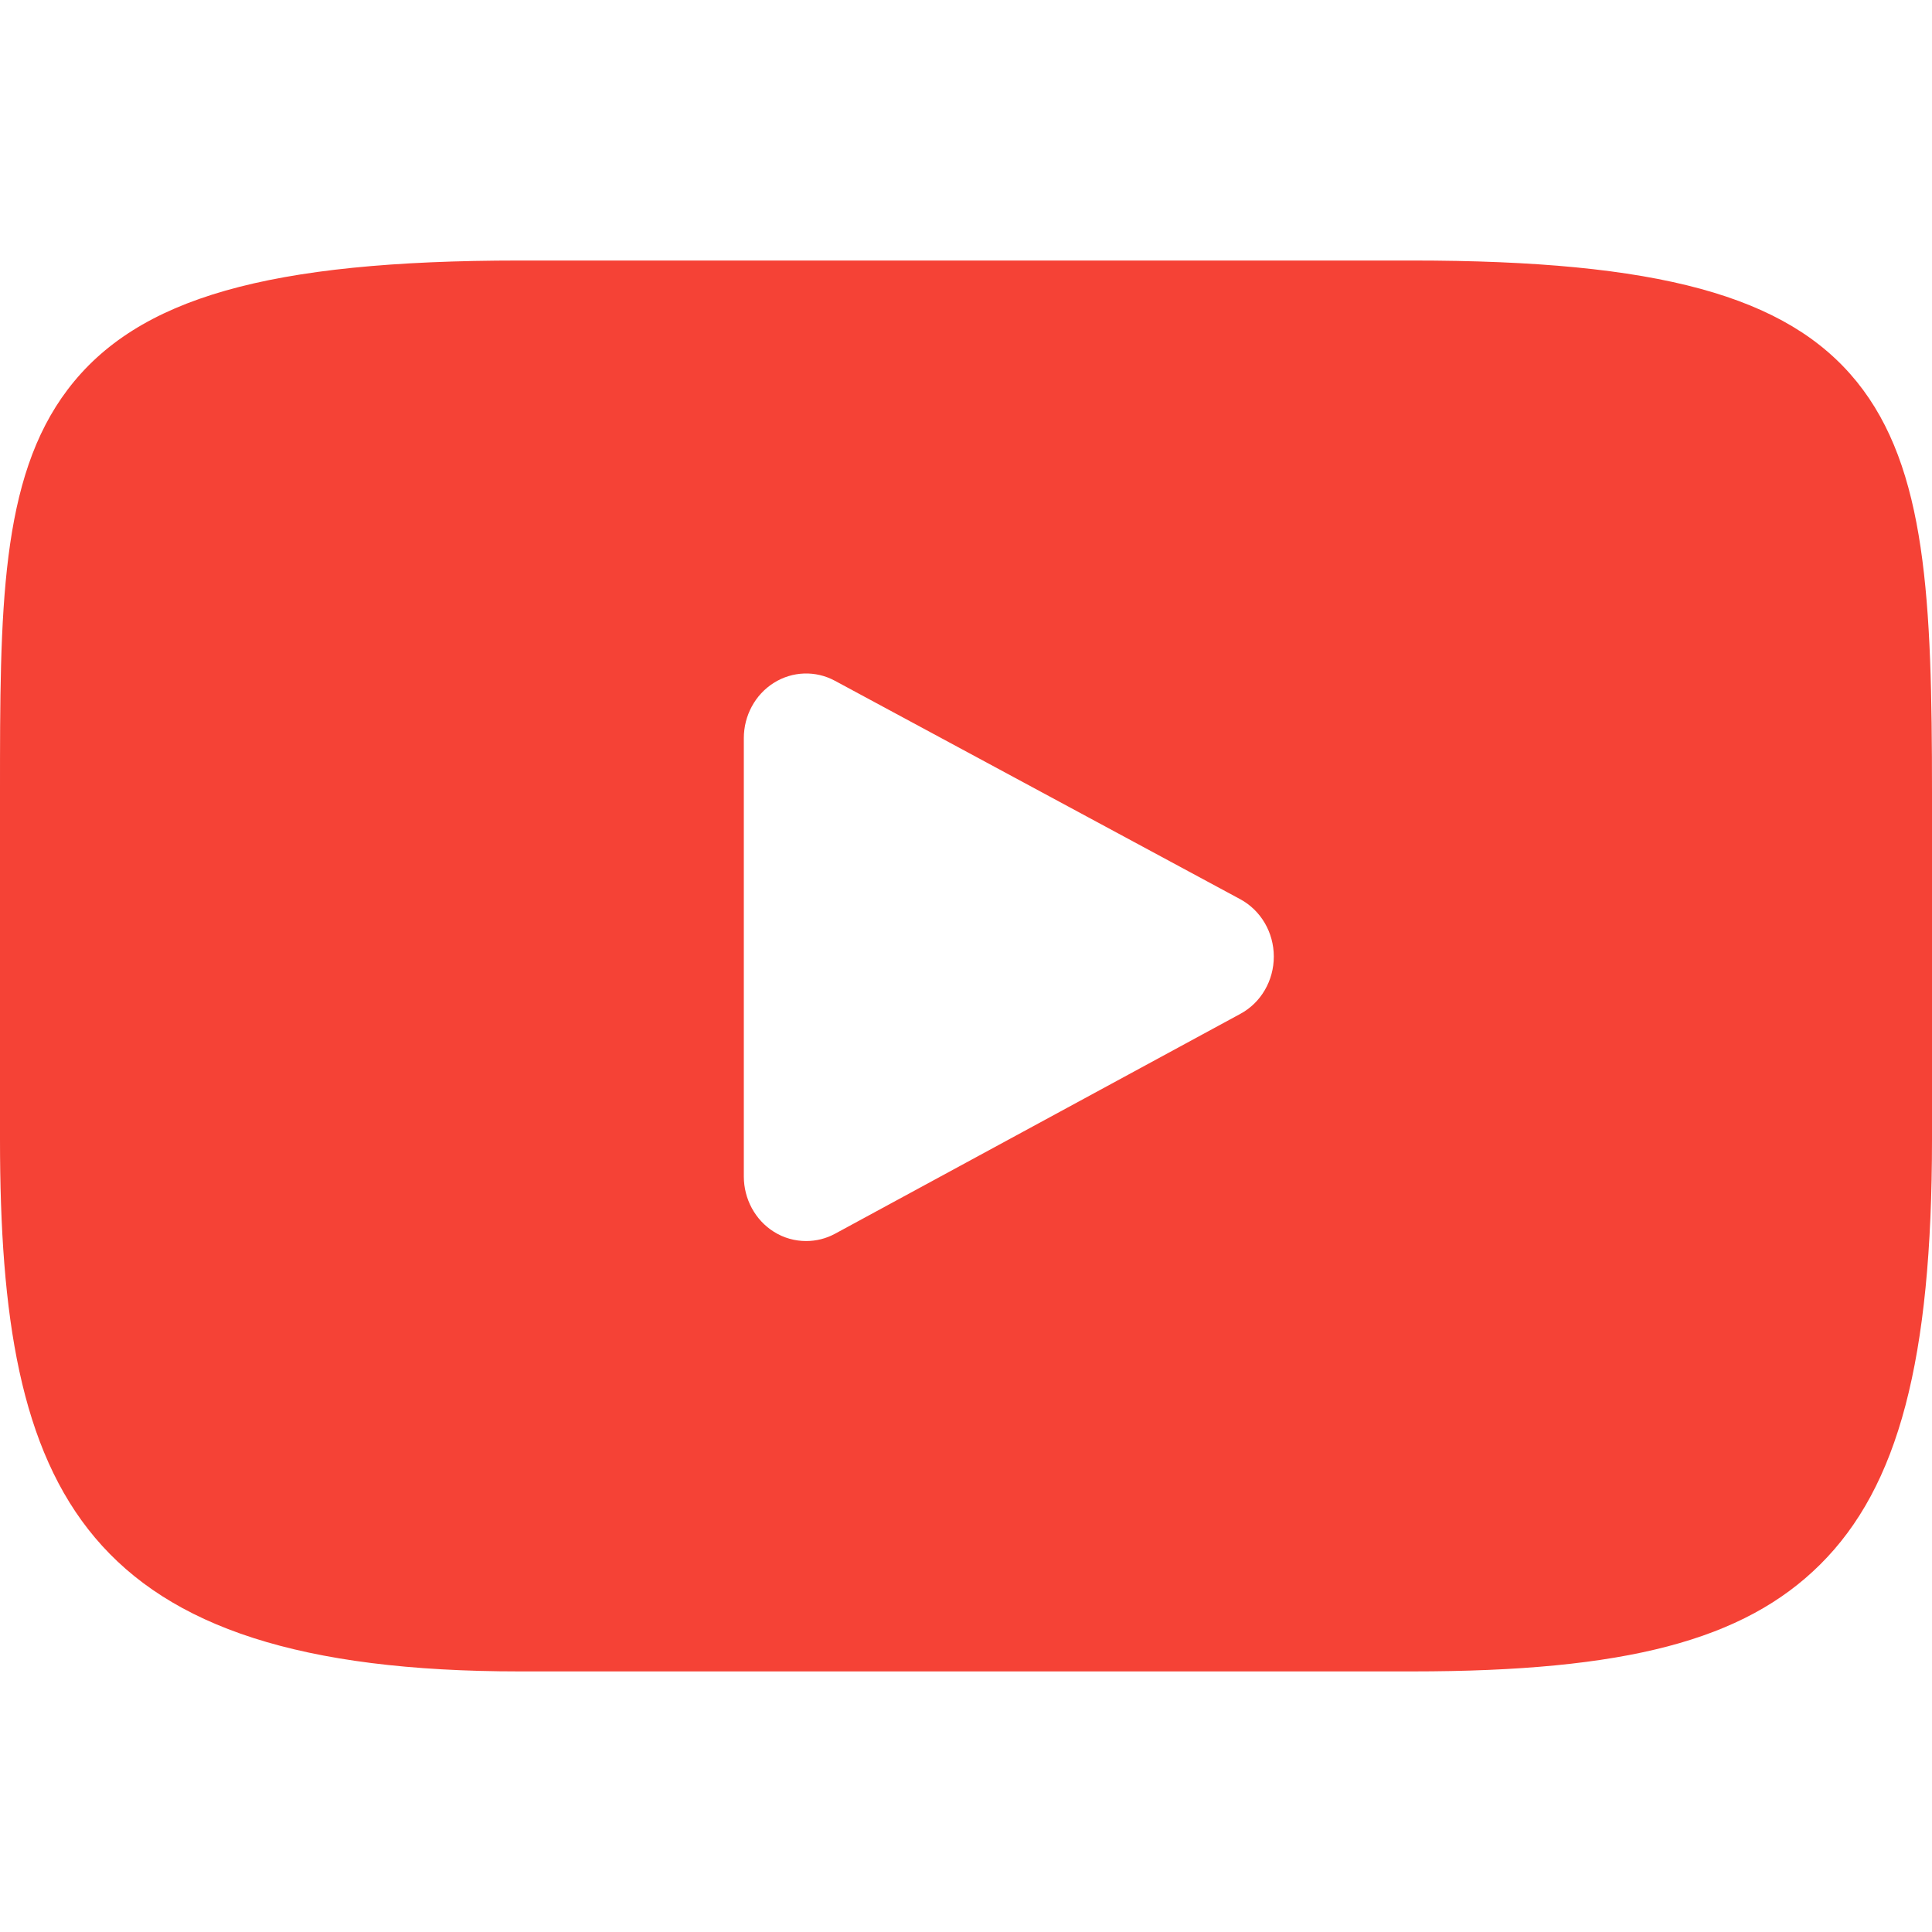 <?xml version="1.0" encoding="utf-8"?>
<!-- Generator: Adobe Illustrator 14.0.0, SVG Export Plug-In . SVG Version: 6.00 Build 43363)  -->
<!DOCTYPE svg PUBLIC "-//W3C//DTD SVG 1.1//EN" "http://www.w3.org/Graphics/SVG/1.1/DTD/svg11.dtd">
<svg version="1.1" id="Layer_1" xmlns="http://www.w3.org/2000/svg" xmlns:xlink="http://www.w3.org/1999/xlink" x="0px" y="0px"
	 width="57.6px" height="57.6px" viewBox="0 0 57.6 57.6" enable-background="new 0 0 57.6 57.6" xml:space="preserve">
<path fill-rule="evenodd" clip-rule="evenodd" fill="#F54236" d="M55.355,11.378c-2.08-2.565-5.918-3.611-13.25-3.611H15.494
	c-7.498,0-11.402,1.112-13.474,3.844C0,14.273,0,18.197,0,23.625v10.348c0,10.52,2.396,15.858,15.494,15.858h26.612
	c6.357,0,9.881-0.925,12.159-3.187c2.338-2.32,3.335-6.111,3.335-12.672V23.625C57.6,17.899,57.442,13.954,55.355,11.378
	 M36.979,30.227l-12.083,6.555c-0.271,0.147-0.565,0.218-0.862,0.218c-0.333,0-0.667-0.09-0.963-0.277
	c-0.555-0.348-0.895-0.975-0.895-1.649V22.007c0-0.672,0.338-1.299,0.894-1.648c0.555-0.35,1.246-0.373,1.821-0.063l12.084,6.512
	c0.615,0.332,1.001,0.989,1.002,1.708C37.978,29.236,37.594,29.896,36.979,30.227z"/>
</svg>
